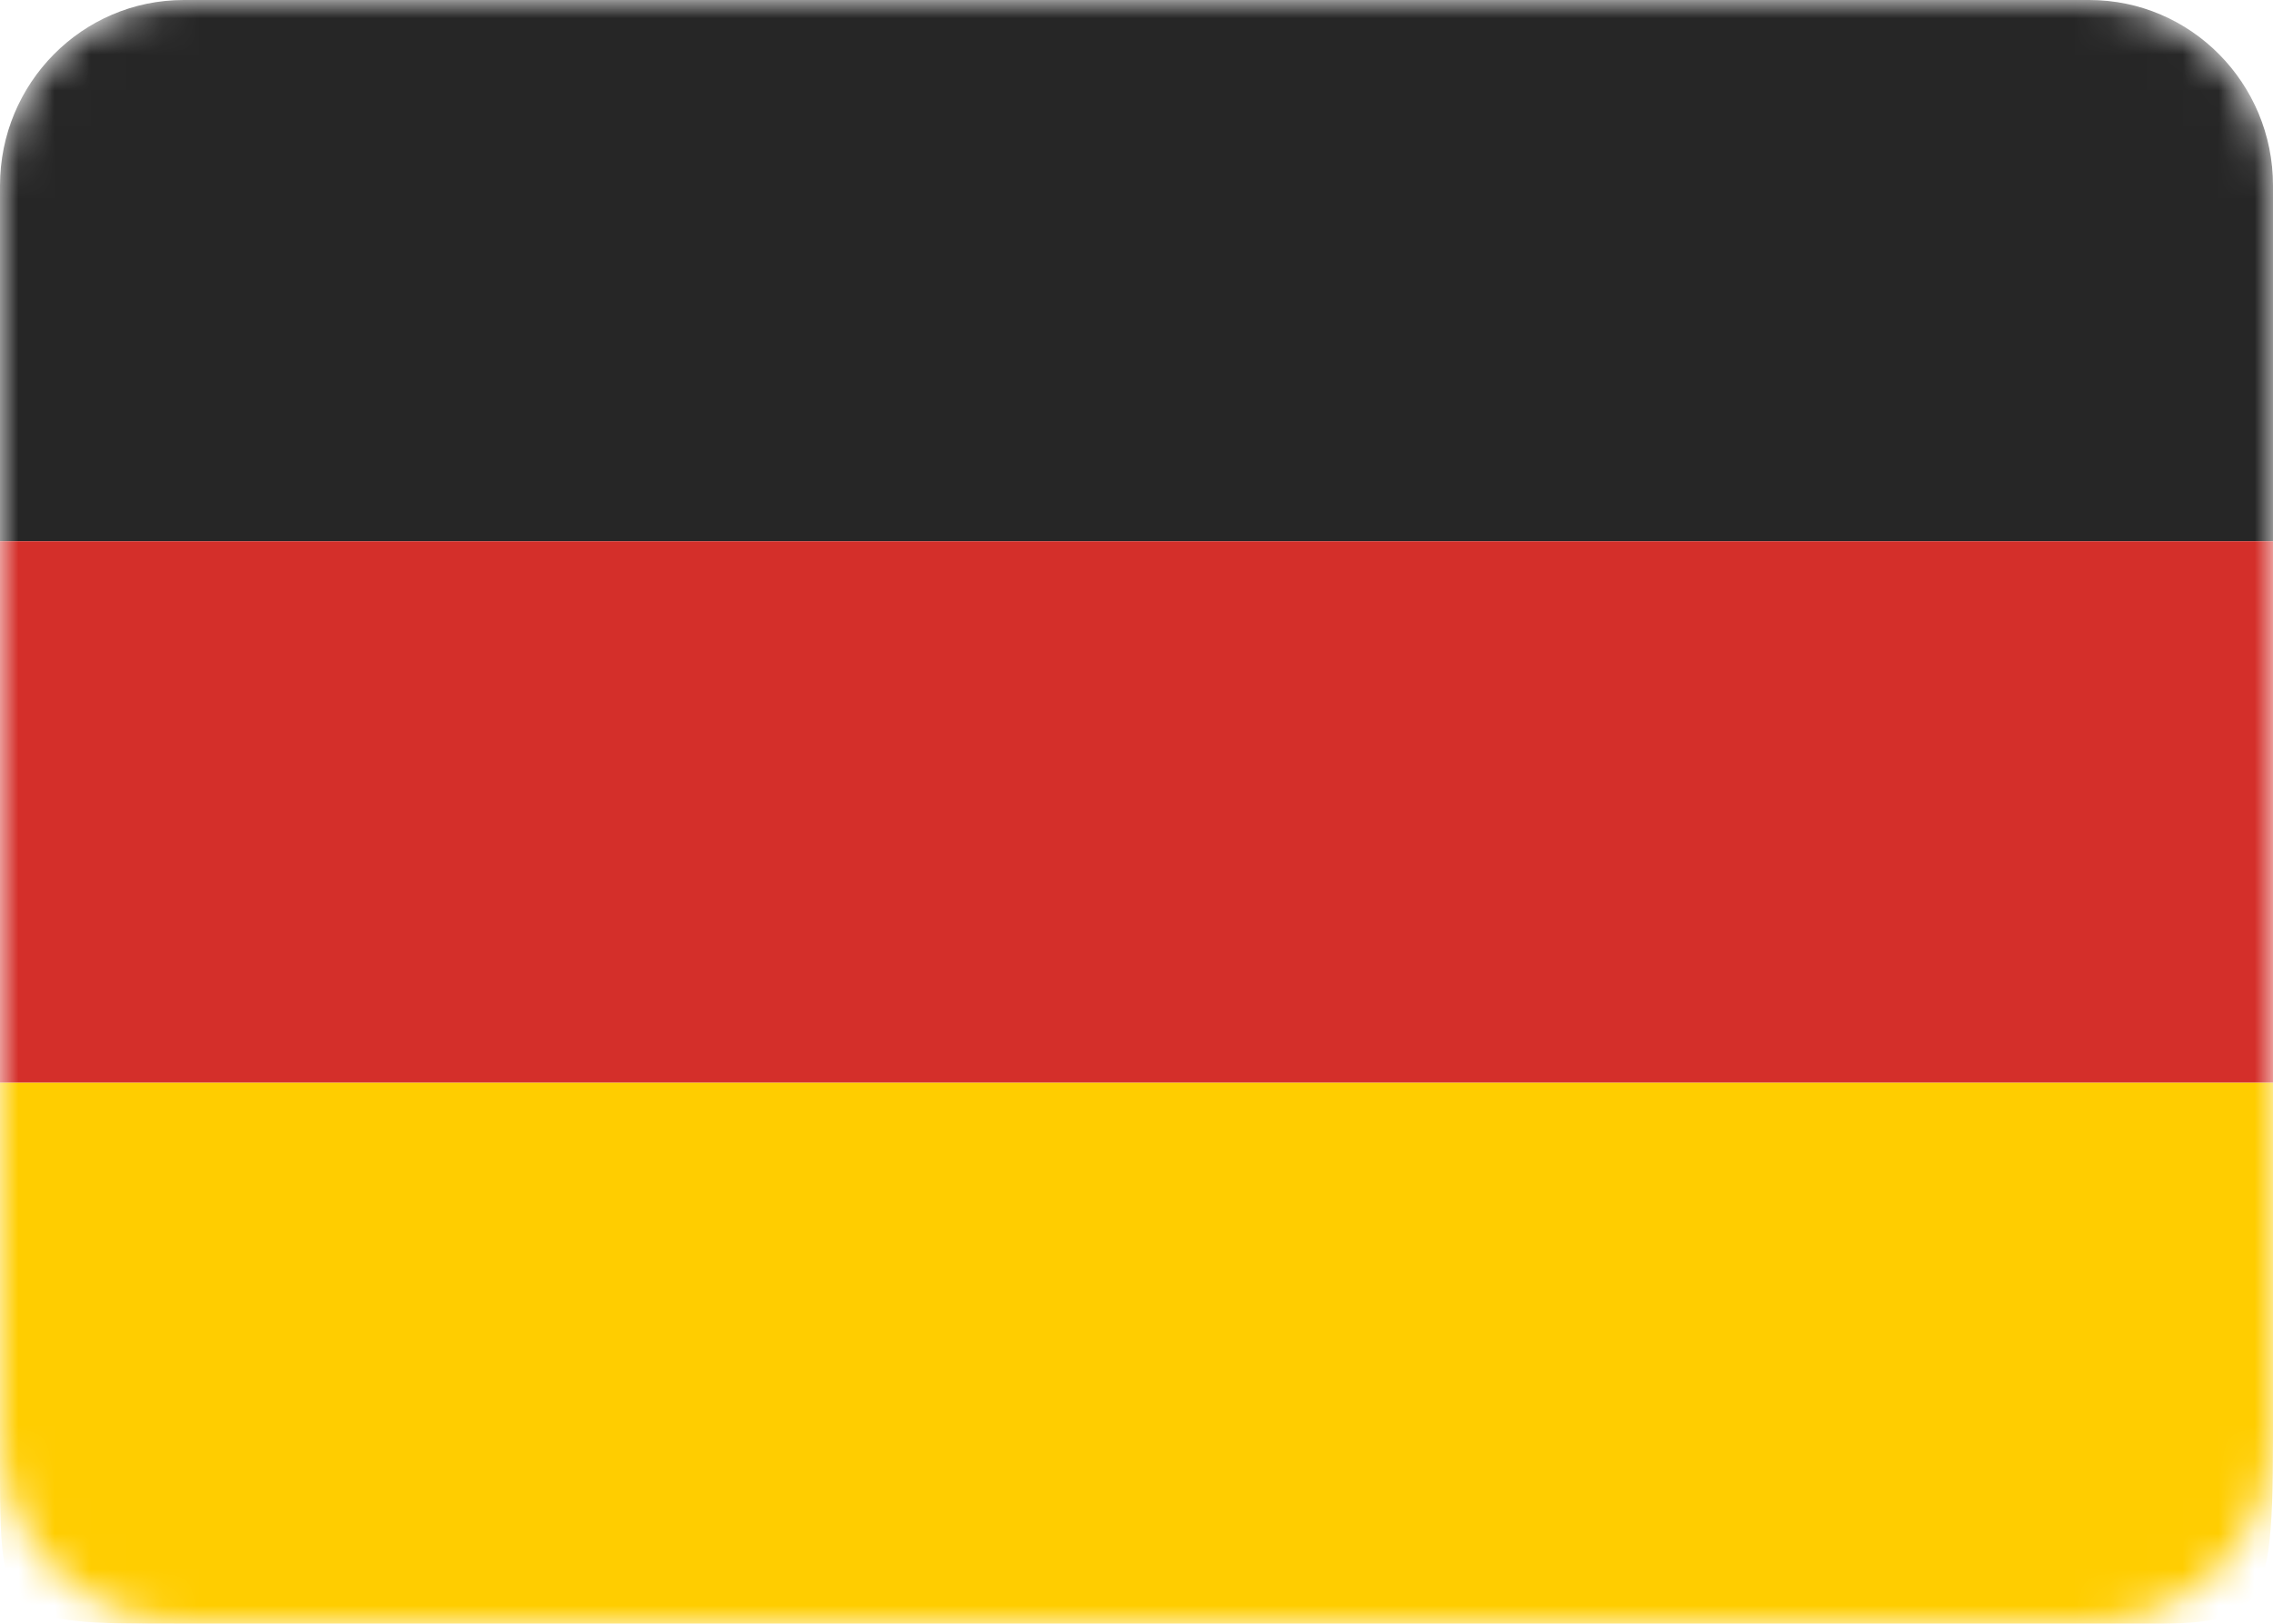 <?xml version="1.0" encoding="UTF-8"?>
<svg width="63px" height="45px" viewBox="0 0 63 45" version="1.1" xmlns="http://www.w3.org/2000/svg" xmlns:xlink="http://www.w3.org/1999/xlink">
    <!-- Generator: Sketch 61.2 (89653) - https://sketch.com -->
    <title>cospaces-edu-ambassadors-flags-DE</title>
    <desc>Created with Sketch.</desc>
    <defs>
        <path d="M57.829,45 L5.171,45 C2.315,45 0,42.697 0,39.856 L0,5.144 C0,2.303 2.315,0 5.171,0 L57.829,0 C60.685,0 63,2.303 63,5.144 L63,39.856 C63,42.697 60.685,45 57.829,45 Z" id="path-1"></path>
    </defs>
    <g id="new" stroke="none" stroke-width="1" fill="none" fill-rule="evenodd">
        <g id="Artboard-Copy-4" transform="translate(-504, -54)">
            <g id="cospaces-edu-ambassadors-flags-DE" transform="translate(504, 54)">
                <mask id="mask-2" fill="white">
                    <use xlink:href="#path-1"></use>
                </mask>
                <g id="Path" fill-rule="nonzero"></g>
                <g id="egypt_flag-(1)" mask="url(#mask-2)" fill-rule="nonzero">
                    <path d="M57.907,0 L5.093,0 C2.28,0 0,2.303 0,5.144 L0,15 L63,15 L63,5.144 C63,2.303 60.72,0 57.907,0 Z" id="Path" fill="#262626"></path>
                    <path d="M4.11530619e-15,39.856 C4.15380859e-12,45 -0.173,45 5.093,45 L57.907,45 C62.625,45 63,45.364 63,39.856 L63,30 L4.11530619e-15,30 L4.11530619e-15,39.856 Z" id="Path" fill="#FFCD00"></path>
                    <rect id="Rectangle" fill="#D42F2A" x="0" y="15" width="63" height="15"></rect>
                </g>
            </g>
        </g>
    </g>
</svg>